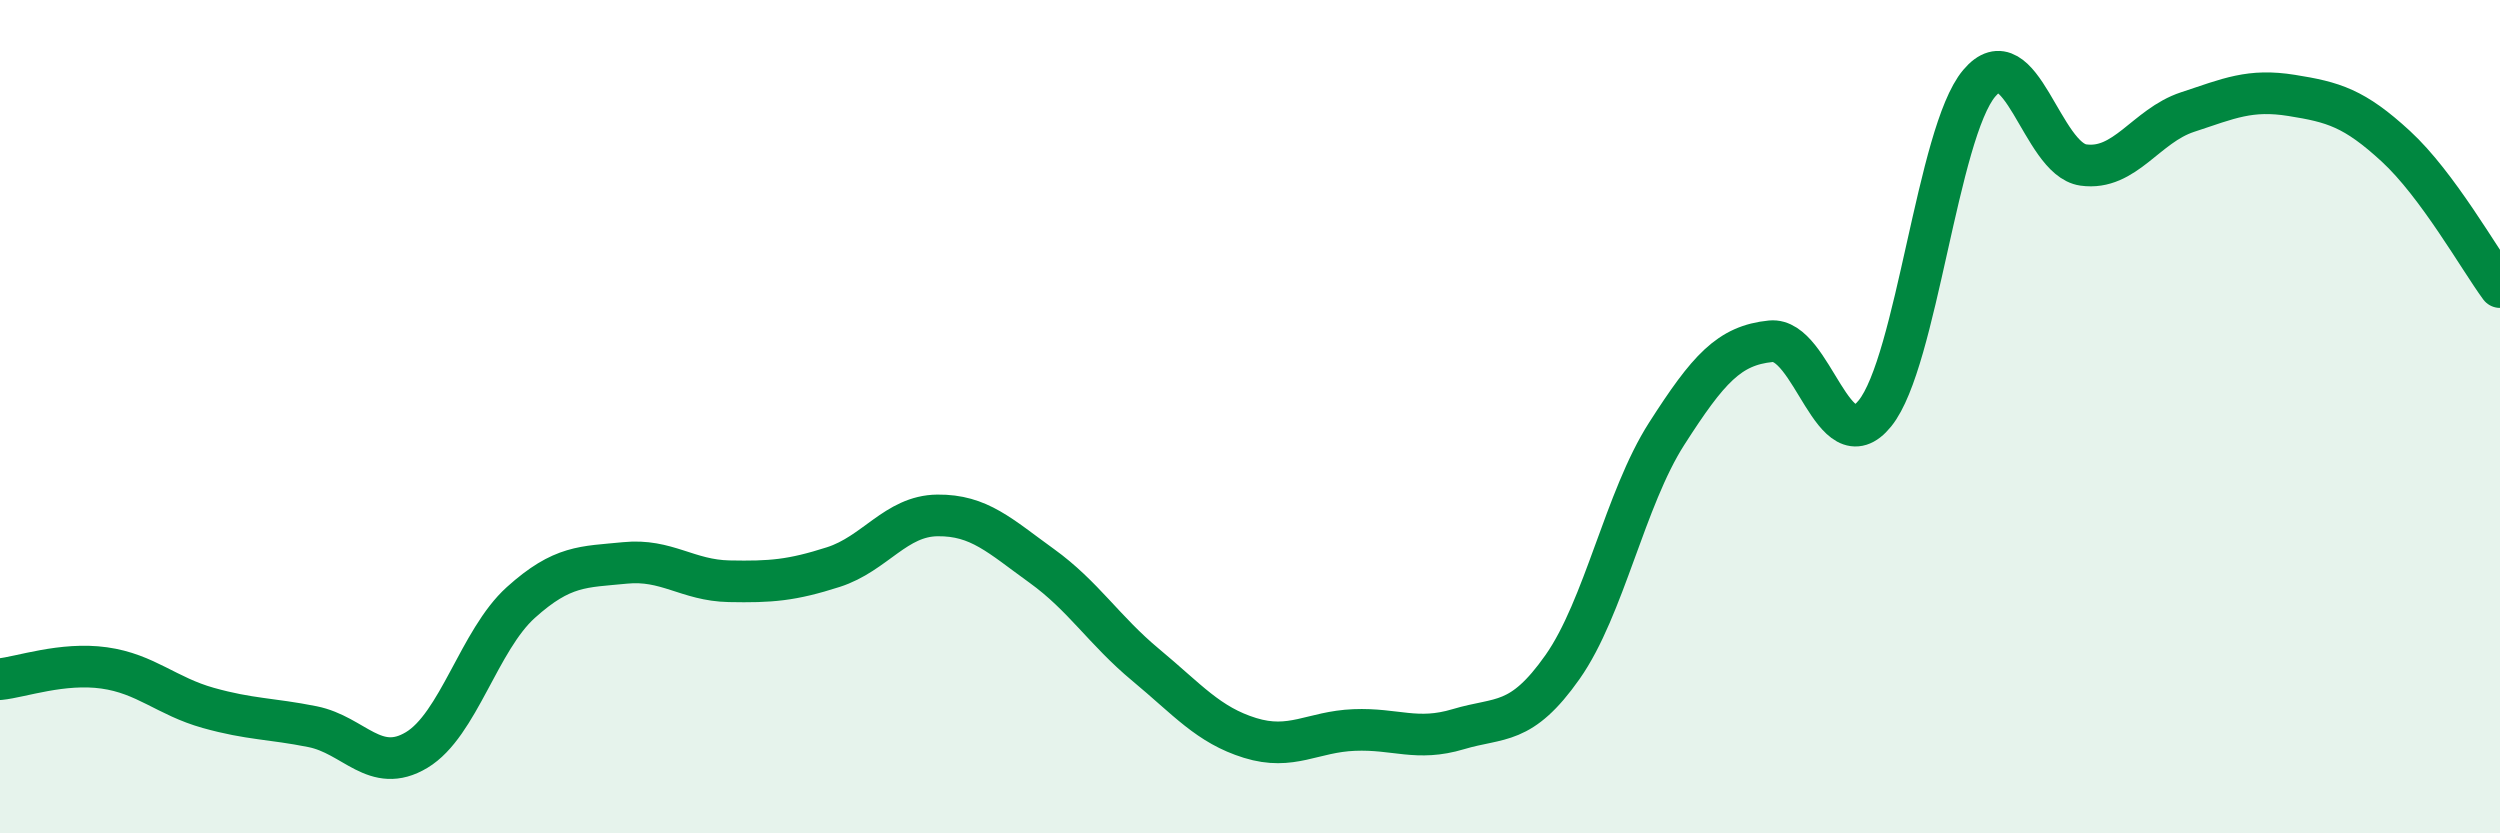 
    <svg width="60" height="20" viewBox="0 0 60 20" xmlns="http://www.w3.org/2000/svg">
      <path
        d="M 0,16.3 C 0.5,16.25 1.5,15.89 2.5,16.03 C 3.5,16.17 4,16.71 5,16.99 C 6,17.27 6.5,17.24 7.5,17.44 C 8.5,17.64 9,18.6 10,18 C 11,17.4 11.5,15.36 12.5,14.46 C 13.5,13.56 14,13.61 15,13.51 C 16,13.41 16.5,13.93 17.5,13.95 C 18.5,13.97 19,13.93 20,13.61 C 21,13.29 21.5,12.38 22.5,12.37 C 23.5,12.36 24,12.86 25,13.58 C 26,14.3 26.5,15.13 27.5,15.96 C 28.5,16.79 29,17.4 30,17.71 C 31,18.02 31.5,17.56 32.5,17.52 C 33.5,17.48 34,17.8 35,17.5 C 36,17.2 36.5,17.43 37.5,16.01 C 38.5,14.59 39,11.97 40,10.41 C 41,8.85 41.5,8.29 42.5,8.19 C 43.5,8.09 44,11.16 45,9.92 C 46,8.68 46.5,3.19 47.5,2 C 48.5,0.81 49,3.82 50,3.96 C 51,4.1 51.5,3.02 52.5,2.69 C 53.5,2.36 54,2.13 55,2.29 C 56,2.45 56.5,2.59 57.5,3.51 C 58.5,4.43 59.5,6.21 60,6.89L60 20L0 20Z"
        fill="#008740"
        opacity="0.1"
        stroke-linecap="round"
        stroke-linejoin="round"
      />
      <path
        d="M 0,16.3 C 0.5,16.25 1.5,15.89 2.5,16.03 C 3.5,16.17 4,16.71 5,16.99 C 6,17.27 6.5,17.24 7.5,17.44 C 8.5,17.64 9,18.6 10,18 C 11,17.4 11.5,15.36 12.5,14.46 C 13.5,13.56 14,13.61 15,13.51 C 16,13.41 16.5,13.93 17.5,13.95 C 18.5,13.97 19,13.93 20,13.61 C 21,13.29 21.5,12.38 22.5,12.37 C 23.5,12.36 24,12.86 25,13.58 C 26,14.3 26.5,15.13 27.5,15.96 C 28.5,16.79 29,17.4 30,17.71 C 31,18.02 31.5,17.56 32.5,17.52 C 33.5,17.48 34,17.8 35,17.5 C 36,17.2 36.5,17.43 37.5,16.01 C 38.5,14.59 39,11.97 40,10.41 C 41,8.85 41.5,8.29 42.5,8.19 C 43.5,8.09 44,11.16 45,9.92 C 46,8.68 46.5,3.19 47.5,2 C 48.5,0.81 49,3.82 50,3.96 C 51,4.1 51.5,3.02 52.5,2.69 C 53.5,2.36 54,2.13 55,2.29 C 56,2.45 56.5,2.59 57.5,3.51 C 58.5,4.43 59.5,6.21 60,6.89"
        stroke="#008740"
        stroke-width="1"
        fill="none"
        stroke-linecap="round"
        stroke-linejoin="round"
      />
    </svg>
  